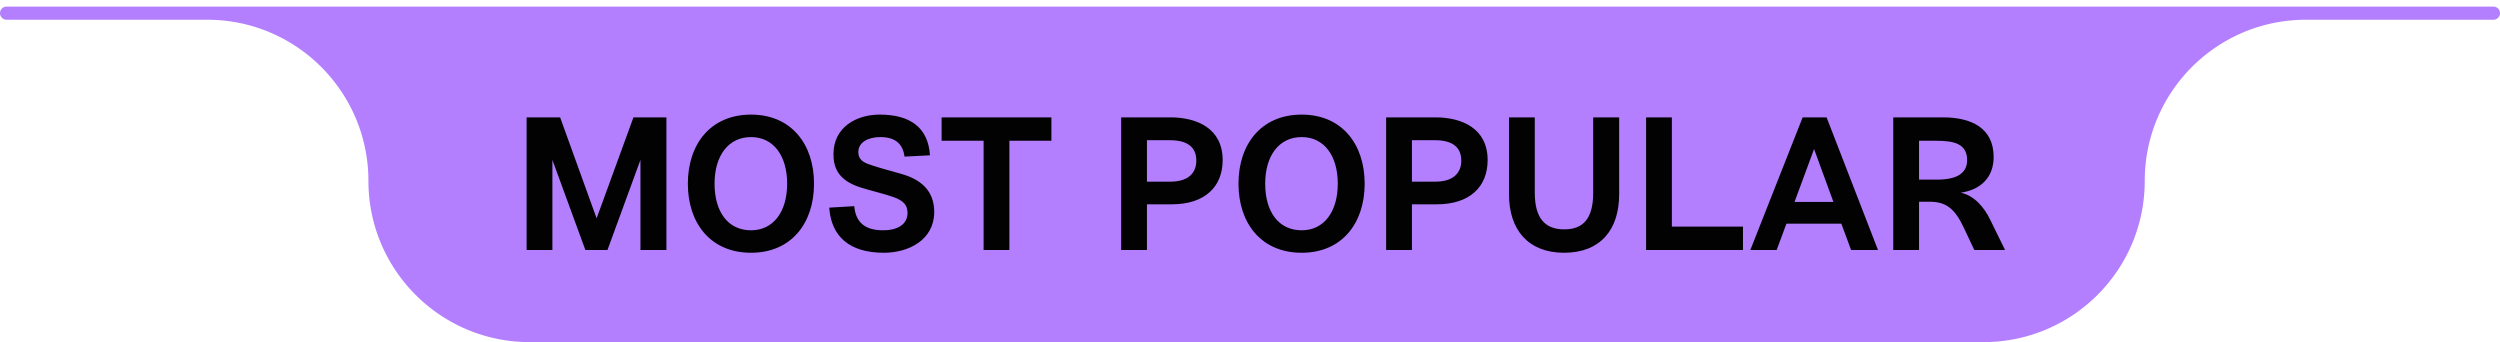 <svg width="190" height="26" fill="none" xmlns="http://www.w3.org/2000/svg"><path fill-rule="evenodd" clip-rule="evenodd" d="M190 1a.5.5 0 00-.5-.5H.5a.5.5 0 000 1h15.25C22.515 1.5 28 6.985 28 13.75S33.484 26 40.25 26h110.5c6.765 0 12.25-5.485 12.25-12.25S168.485 1.5 175.25 1.5h14.25a.5.5 0 00.5-.5z" fill="#B37FFF"/><path d="M41.982 19h-1.96V8.92h2.548l2.772 7.672 2.8-7.672h2.506V19h-1.974v-6.846L46.168 19h-1.68l-2.506-6.846V19zm10.294-5.04c0-2.996 1.722-5.25 4.802-5.25 3.066 0 4.788 2.254 4.788 5.25s-1.722 5.25-4.788 5.25c-3.08 0-4.802-2.254-4.802-5.25zm2.03 0c0 2.142 1.022 3.542 2.772 3.542 1.694 0 2.744-1.4 2.744-3.542s-1.05-3.542-2.744-3.542c-1.708 0-2.772 1.4-2.772 3.542zm8.715 1.82l1.904-.112c.112 1.316.91 1.834 2.198 1.834 1.064 0 1.848-.434 1.848-1.316 0-.588-.294-.938-1.092-1.218-.532-.196-1.848-.518-2.45-.714-1.778-.546-2.086-1.582-2.086-2.534 0-2.044 1.722-3.01 3.514-3.01 2.338 0 3.682.994 3.822 3.094l-1.932.098c-.126-.896-.63-1.484-1.834-1.484-.952 0-1.68.406-1.68 1.134 0 .42.196.7.7.896.462.182 1.61.504 2.576.77 1.47.42 2.492 1.26 2.492 2.898 0 2.114-1.946 3.094-3.822 3.094-2.632 0-4.004-1.246-4.158-3.43zM76.714 19h-1.96v-8.302h-3.192V8.92h8.344v1.778h-3.192V19zm10.454 0h-1.96V8.92h3.737c2.03 0 3.977.84 3.977 3.248 0 2.03-1.358 3.36-3.864 3.36h-1.89V19zm0-8.344v3.15h1.777c1.485 0 1.975-.77 1.975-1.596 0-1.022-.672-1.554-2.002-1.554h-1.75zm6.957 3.304c0-2.996 1.722-5.25 4.802-5.25 3.066 0 4.788 2.254 4.788 5.25s-1.722 5.25-4.788 5.25c-3.08 0-4.802-2.254-4.802-5.25zm2.03 0c0 2.142 1.022 3.542 2.772 3.542 1.694 0 2.744-1.4 2.744-3.542s-1.05-3.542-2.744-3.542c-1.708 0-2.772 1.4-2.772 3.542zM107.306 19h-1.96V8.92h3.738c2.03 0 3.976.84 3.976 3.248 0 2.03-1.358 3.36-3.864 3.36h-1.89V19zm0-8.344v3.15h1.778c1.484 0 1.974-.77 1.974-1.596 0-1.022-.672-1.554-2.002-1.554h-1.75zm13.776 3.99V8.92h1.974v5.852c0 2.688-1.428 4.438-4.186 4.438-2.73 0-4.186-1.75-4.186-4.438V8.92h1.96v5.726c0 1.932.77 2.786 2.24 2.786 1.47 0 2.198-.854 2.198-2.786zM132.466 19h-7.364V8.92h1.96v8.302h5.404V19zm4.535-10.08h1.82L142.727 19h-2.044l-.742-2.002h-4.172L135.027 19h-2.002l3.976-10.08zm.868 2.408l-1.484 4.018h2.954l-1.47-4.018zM143.887 19V8.92h3.78c2.142 0 3.85.798 3.85 3.01 0 1.54-.966 2.492-2.506 2.716 1.022.196 1.792 1.12 2.226 2.016L152.385 19h-2.338l-.798-1.694c-.672-1.428-1.33-1.974-2.59-1.974h-.812V19h-1.96zm1.96-8.302v2.954h1.344c1.484 0 2.31-.448 2.31-1.484 0-1.246-1.008-1.47-2.338-1.47h-1.316z" fill="#020202"/></svg>